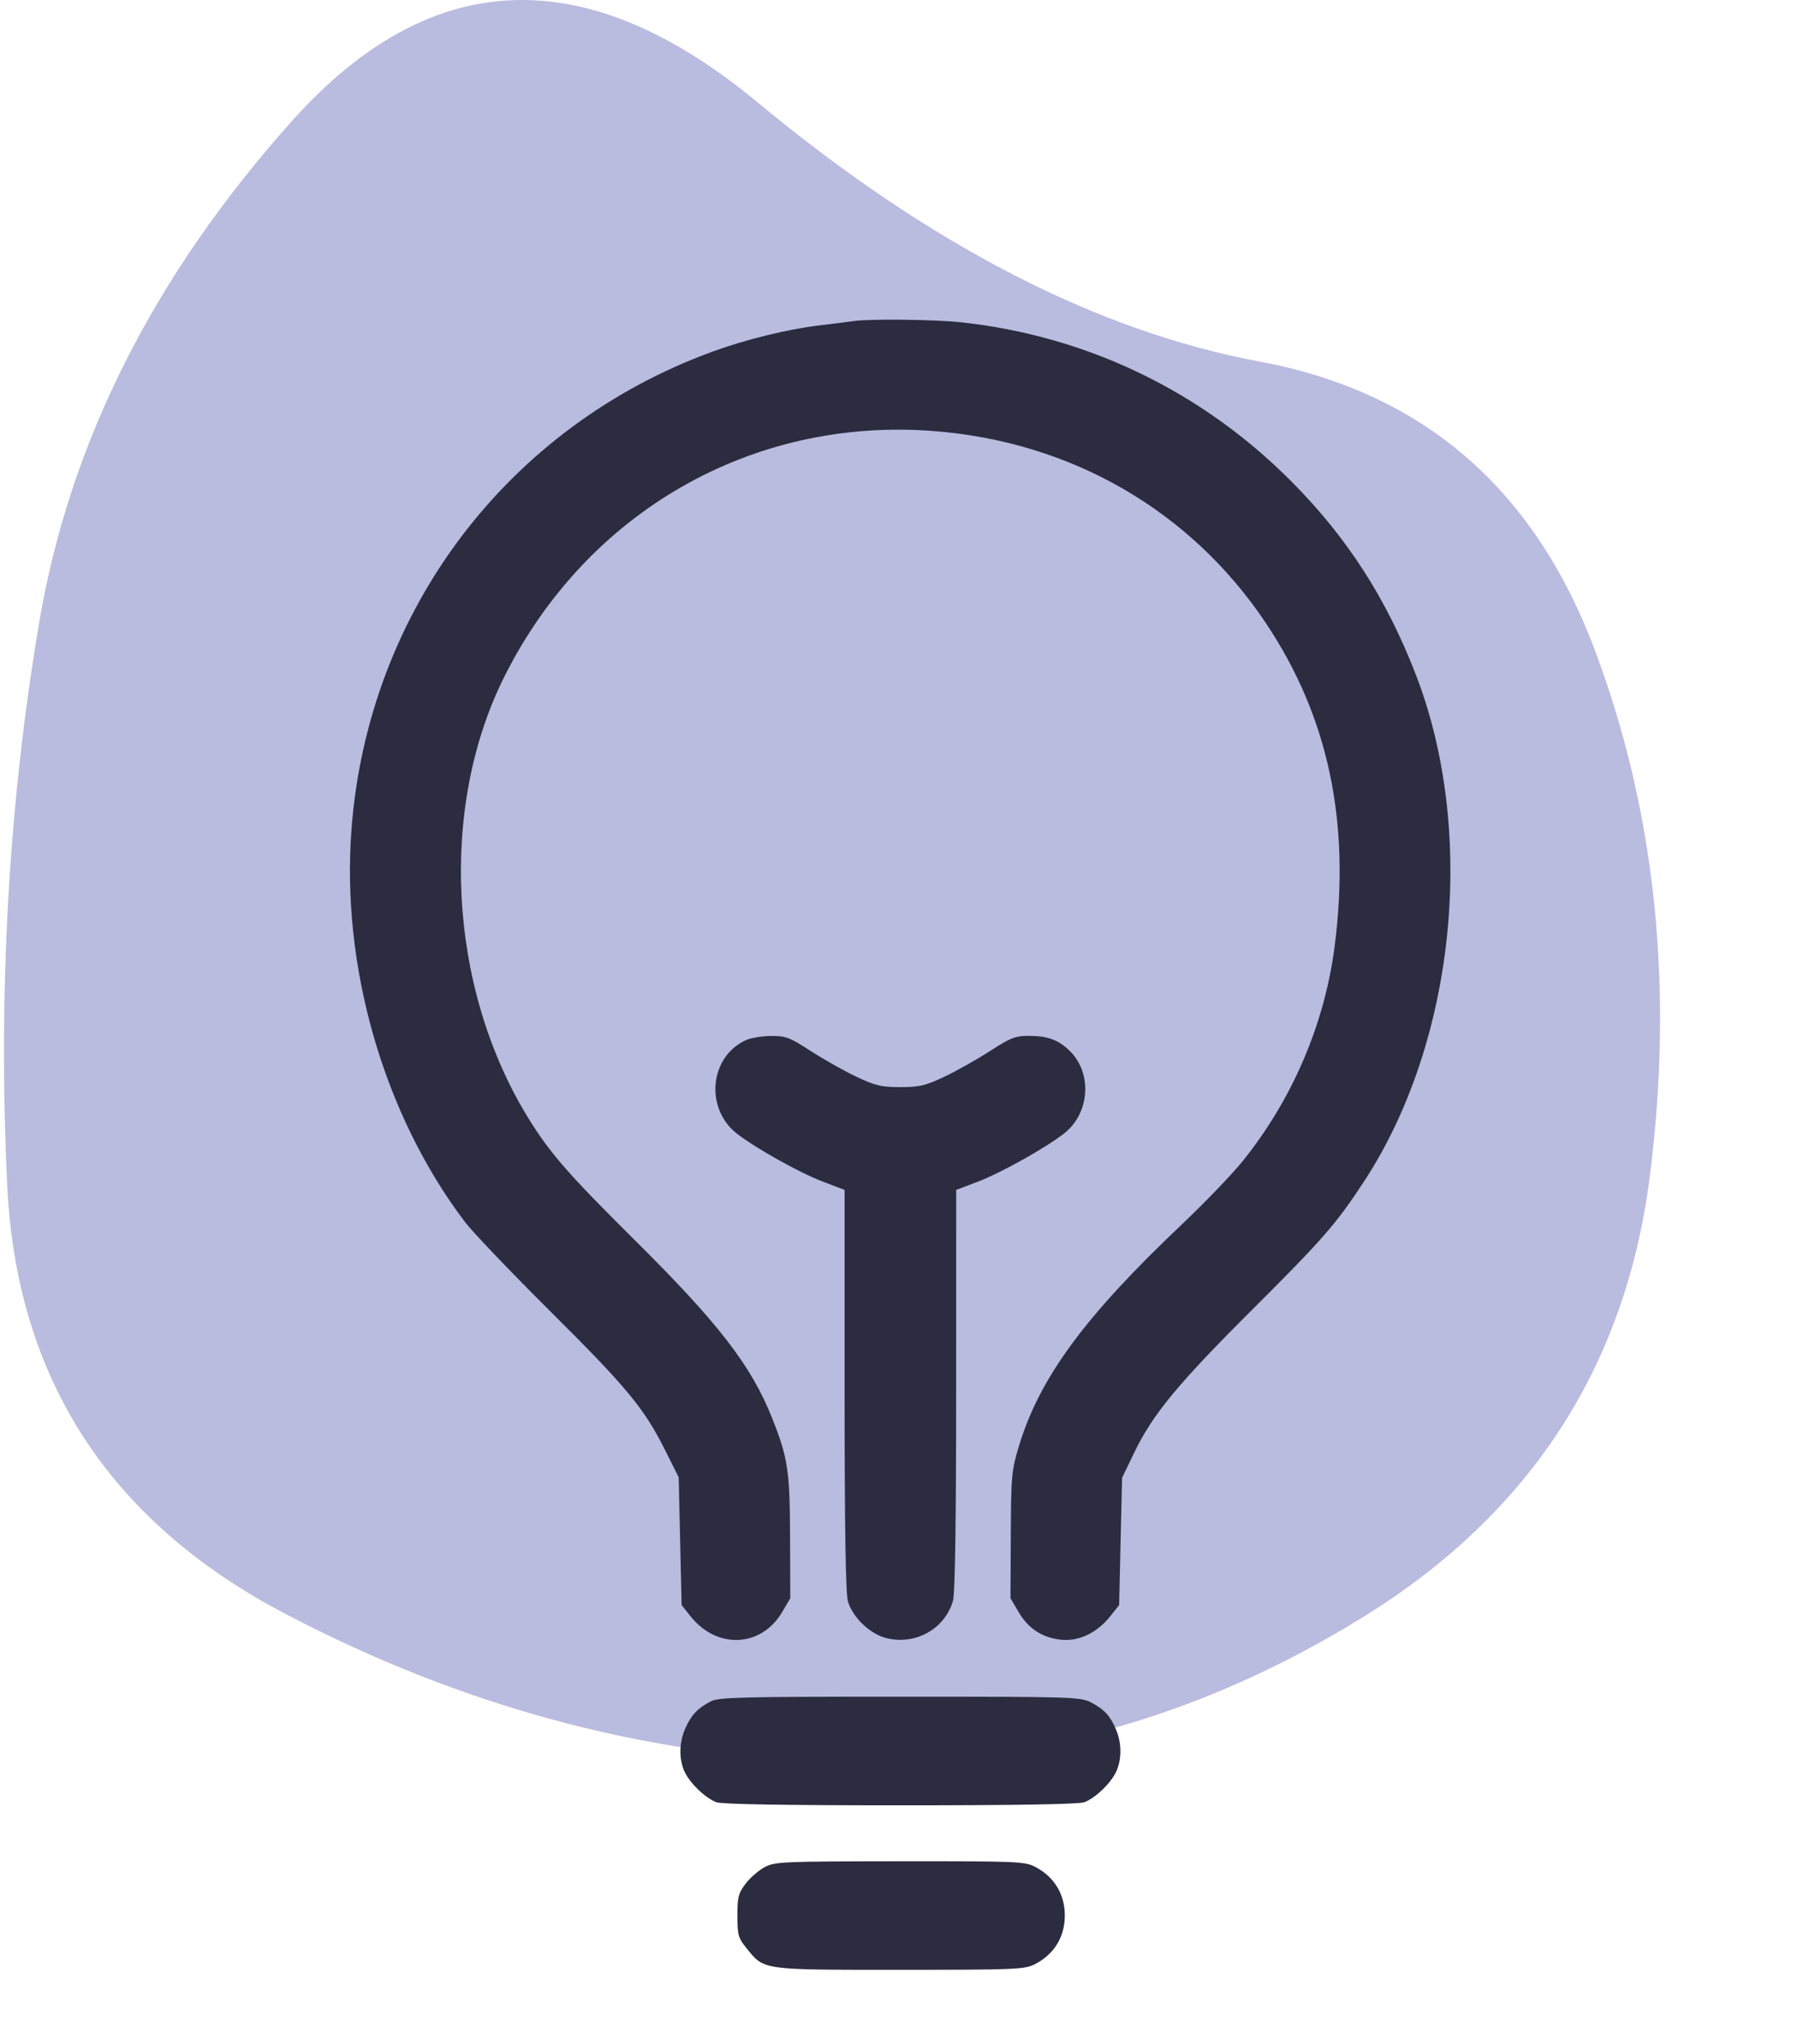 <svg width="51" height="58" viewBox="0 0 51 58" fill="none" xmlns="http://www.w3.org/2000/svg">
<path d="M46.818 33.411C46.127 38.786 43.43 42.935 38.725 45.858C34.02 48.782 28.992 50.158 23.64 49.986C18.288 49.814 13.109 48.416 8.102 45.794C3.095 43.171 0.462 39.108 0.203 33.605C-0.056 28.102 0.247 22.792 1.11 17.676C1.973 12.559 4.368 7.809 8.296 3.423C12.224 -0.962 16.626 -1.134 21.504 2.907C26.381 6.949 31.129 9.399 35.747 10.259C40.365 11.119 43.538 13.849 45.264 18.45C46.99 23.05 47.508 28.037 46.818 33.411Z" fill="#B9BBDF"/>
<path fill-rule="evenodd" clip-rule="evenodd" d="M24.22 9.111C24.105 9.128 23.674 9.182 23.262 9.232C22.348 9.342 21.169 9.631 20.22 9.978C14.406 12.1 10.447 17.335 9.976 23.524C9.678 27.432 10.887 31.62 13.191 34.667C13.406 34.951 14.487 36.083 15.593 37.183C17.793 39.37 18.278 39.955 18.869 41.134L19.262 41.917L19.303 43.73L19.345 45.543L19.6 45.863C20.35 46.806 21.608 46.745 22.2 45.738L22.428 45.35L22.422 43.6C22.416 41.723 22.362 41.366 21.908 40.225C21.319 38.746 20.384 37.536 18.01 35.183C16.113 33.302 15.588 32.699 14.968 31.683C12.722 28.008 12.454 22.918 14.31 19.207C16.651 14.525 21.337 11.838 26.479 12.229C30.4 12.527 33.794 14.486 35.93 17.685C37.698 20.332 38.333 23.32 37.878 26.85C37.594 29.057 36.679 31.193 35.269 32.945C34.969 33.318 34.184 34.134 33.525 34.758C30.779 37.359 29.499 39.103 28.917 41.035C28.709 41.723 28.695 41.874 28.687 43.558L28.678 45.35L28.907 45.738C29.184 46.211 29.576 46.467 30.11 46.526C30.611 46.581 31.132 46.334 31.507 45.863L31.762 45.543L31.803 43.738L31.845 41.933L32.186 41.225C32.714 40.129 33.428 39.264 35.558 37.142C37.545 35.161 37.929 34.72 38.716 33.517C41.308 29.556 41.914 23.617 40.182 19.142C39.346 16.98 38.234 15.253 36.653 13.663C34.111 11.104 30.859 9.536 27.286 9.146C26.531 9.064 24.692 9.043 24.22 9.111ZM21.178 29.51C20.133 29.976 19.994 31.465 20.929 32.178C21.48 32.599 22.698 33.278 23.339 33.523L23.97 33.763L23.97 39.432C23.971 43.31 24 45.205 24.063 45.431C24.186 45.875 24.674 46.35 25.132 46.474C25.966 46.698 26.824 46.223 27.049 45.41C27.105 45.211 27.136 43.074 27.136 39.432L27.137 33.763L27.768 33.523C28.413 33.276 29.627 32.598 30.185 32.173C30.939 31.597 31.013 30.427 30.334 29.793C30.018 29.497 29.718 29.392 29.194 29.392C28.815 29.392 28.68 29.445 28.096 29.823C27.73 30.06 27.149 30.387 26.805 30.55C26.261 30.807 26.096 30.846 25.553 30.846C25.01 30.846 24.846 30.807 24.302 30.55C23.957 30.387 23.376 30.06 23.01 29.823C22.411 29.434 22.3 29.392 21.887 29.395C21.634 29.397 21.316 29.448 21.178 29.51ZM20.178 48.273C19.803 48.469 19.629 48.649 19.46 49.017C19.277 49.415 19.261 49.882 19.418 50.248C19.558 50.575 20.011 51.017 20.329 51.136C20.485 51.195 22.238 51.225 25.553 51.225C28.869 51.225 30.621 51.195 30.777 51.136C31.095 51.017 31.548 50.575 31.688 50.248C31.839 49.897 31.834 49.46 31.675 49.079C31.51 48.684 31.334 48.494 30.952 48.299C30.659 48.15 30.384 48.142 25.536 48.142C21.067 48.142 20.397 48.159 20.178 48.273ZM21.703 52.978C21.534 53.068 21.29 53.279 21.162 53.447C20.956 53.718 20.928 53.824 20.928 54.356C20.928 54.903 20.952 54.988 21.18 55.271C21.696 55.908 21.58 55.892 25.534 55.892C28.829 55.892 29.08 55.881 29.369 55.734C29.915 55.455 30.22 54.959 30.22 54.35C30.22 53.741 29.915 53.245 29.369 52.966C29.08 52.818 28.834 52.809 25.536 52.812C22.205 52.815 21.995 52.825 21.703 52.978Z" fill="#2B2C3F"/>
</svg>
